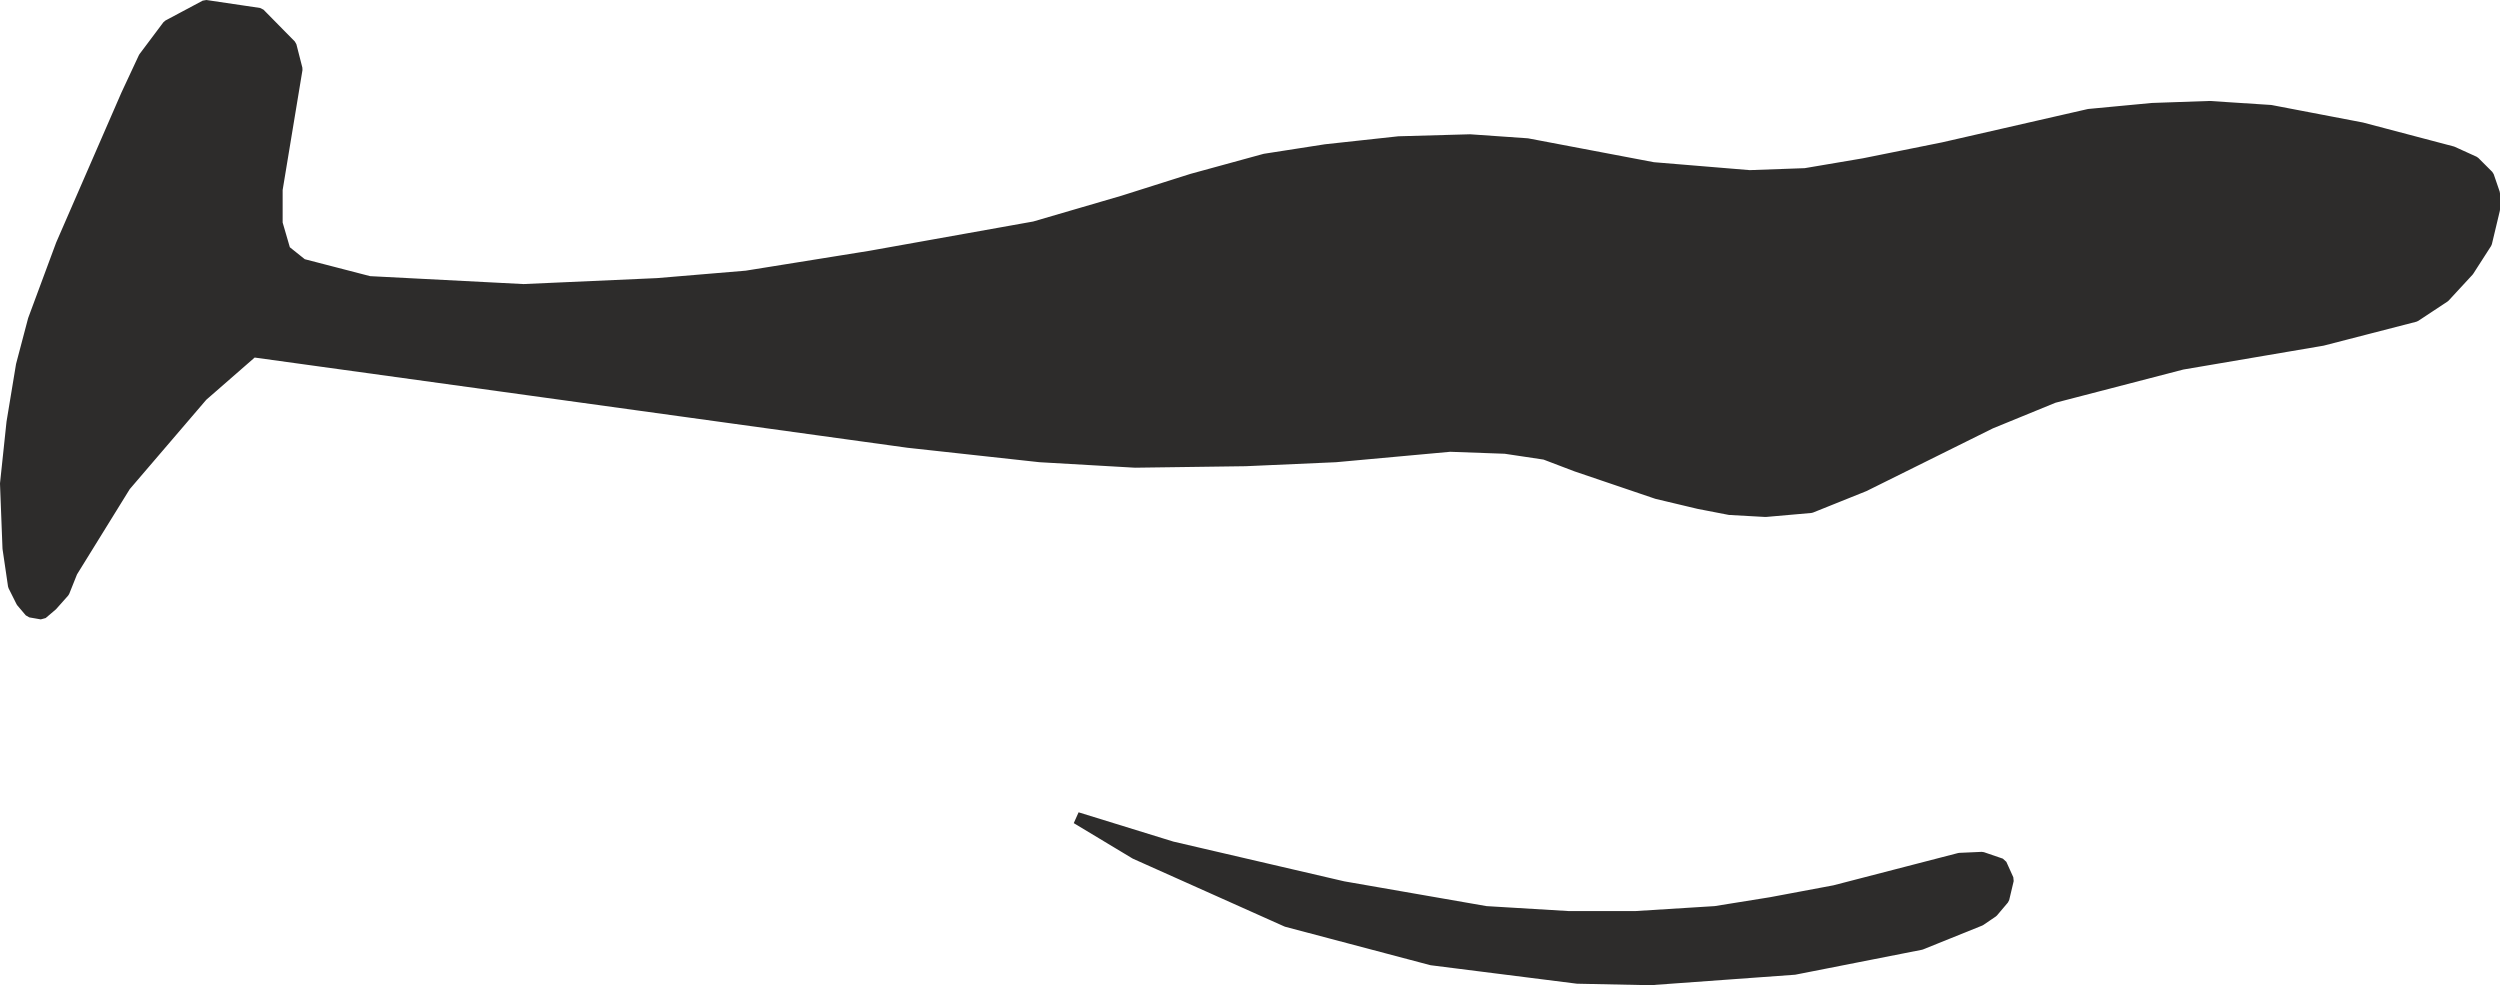 <svg height="190.067" viewBox="0 0 361.727 142.55" width="482.303" xmlns="http://www.w3.org/2000/svg"><path style="fill:#2d2c2b;stroke:#2d2c2b;stroke-width:1.728;stroke-linejoin:bevel;stroke-miterlimit:10.433" d="m160.478 387.969-2.52-2.016-1.152-3.96v-4.896l2.88-17.424-.864-3.384-4.536-4.608-7.776-1.152-5.4 2.88-3.456 4.608-2.52 5.4-9.432 21.672-4.032 10.872-1.728 6.552-1.368 8.28-.936 8.856.36 9.36.792 5.4 1.152 2.304 1.224 1.44 1.656.288 1.44-1.224 1.728-1.944 1.152-2.88 7.704-12.456 11.16-13.032 7.344-6.408 68.256 9.432 26.568 3.672 19.08 2.088 13.752.792 15.984-.216 13.032-.576 16.56-1.512 7.992.288 5.76.864 4.536 1.728 11.664 3.96 6.048 1.44 4.464.864 5.184.288 6.552-.576 7.704-3.096 18.288-9.072 9.144-3.744 18.576-4.824 20.304-3.456 13.392-3.456 4.248-2.808 3.456-3.744 2.592-4.032 1.152-4.824v-2.304l-.864-2.52-2.016-2.016-3.168-1.44-13.104-3.456-13.176-2.52-8.856-.576-8.28.288-9.144.864-21.096 4.824-11.448 2.304-8.496 1.44-8.064.288L355.958 374l-18.216-3.456-8.28-.576-10.296.288-10.584 1.152-8.784 1.368-10.512 2.88-10.008 3.168-12.816 3.744-23.76 4.248-17.928 2.88-12.888 1.08-19.368.864-22.32-1.152zm120.6 85.176-8.496-5.112 13.752 4.248 24.768 5.76 20.664 3.6 11.952.72h9.72l11.52-.72 8.064-1.296 9.216-1.728 18.072-4.68 3.24-.144 2.736.936 1.008 2.232-.648 2.736-1.584 1.872-1.8 1.224-8.568 3.456-18.288 3.6-20.88 1.512-10.512-.216-21.096-2.664-20.952-5.544z" transform="translate(-116.774 -349.674)"/></svg>
